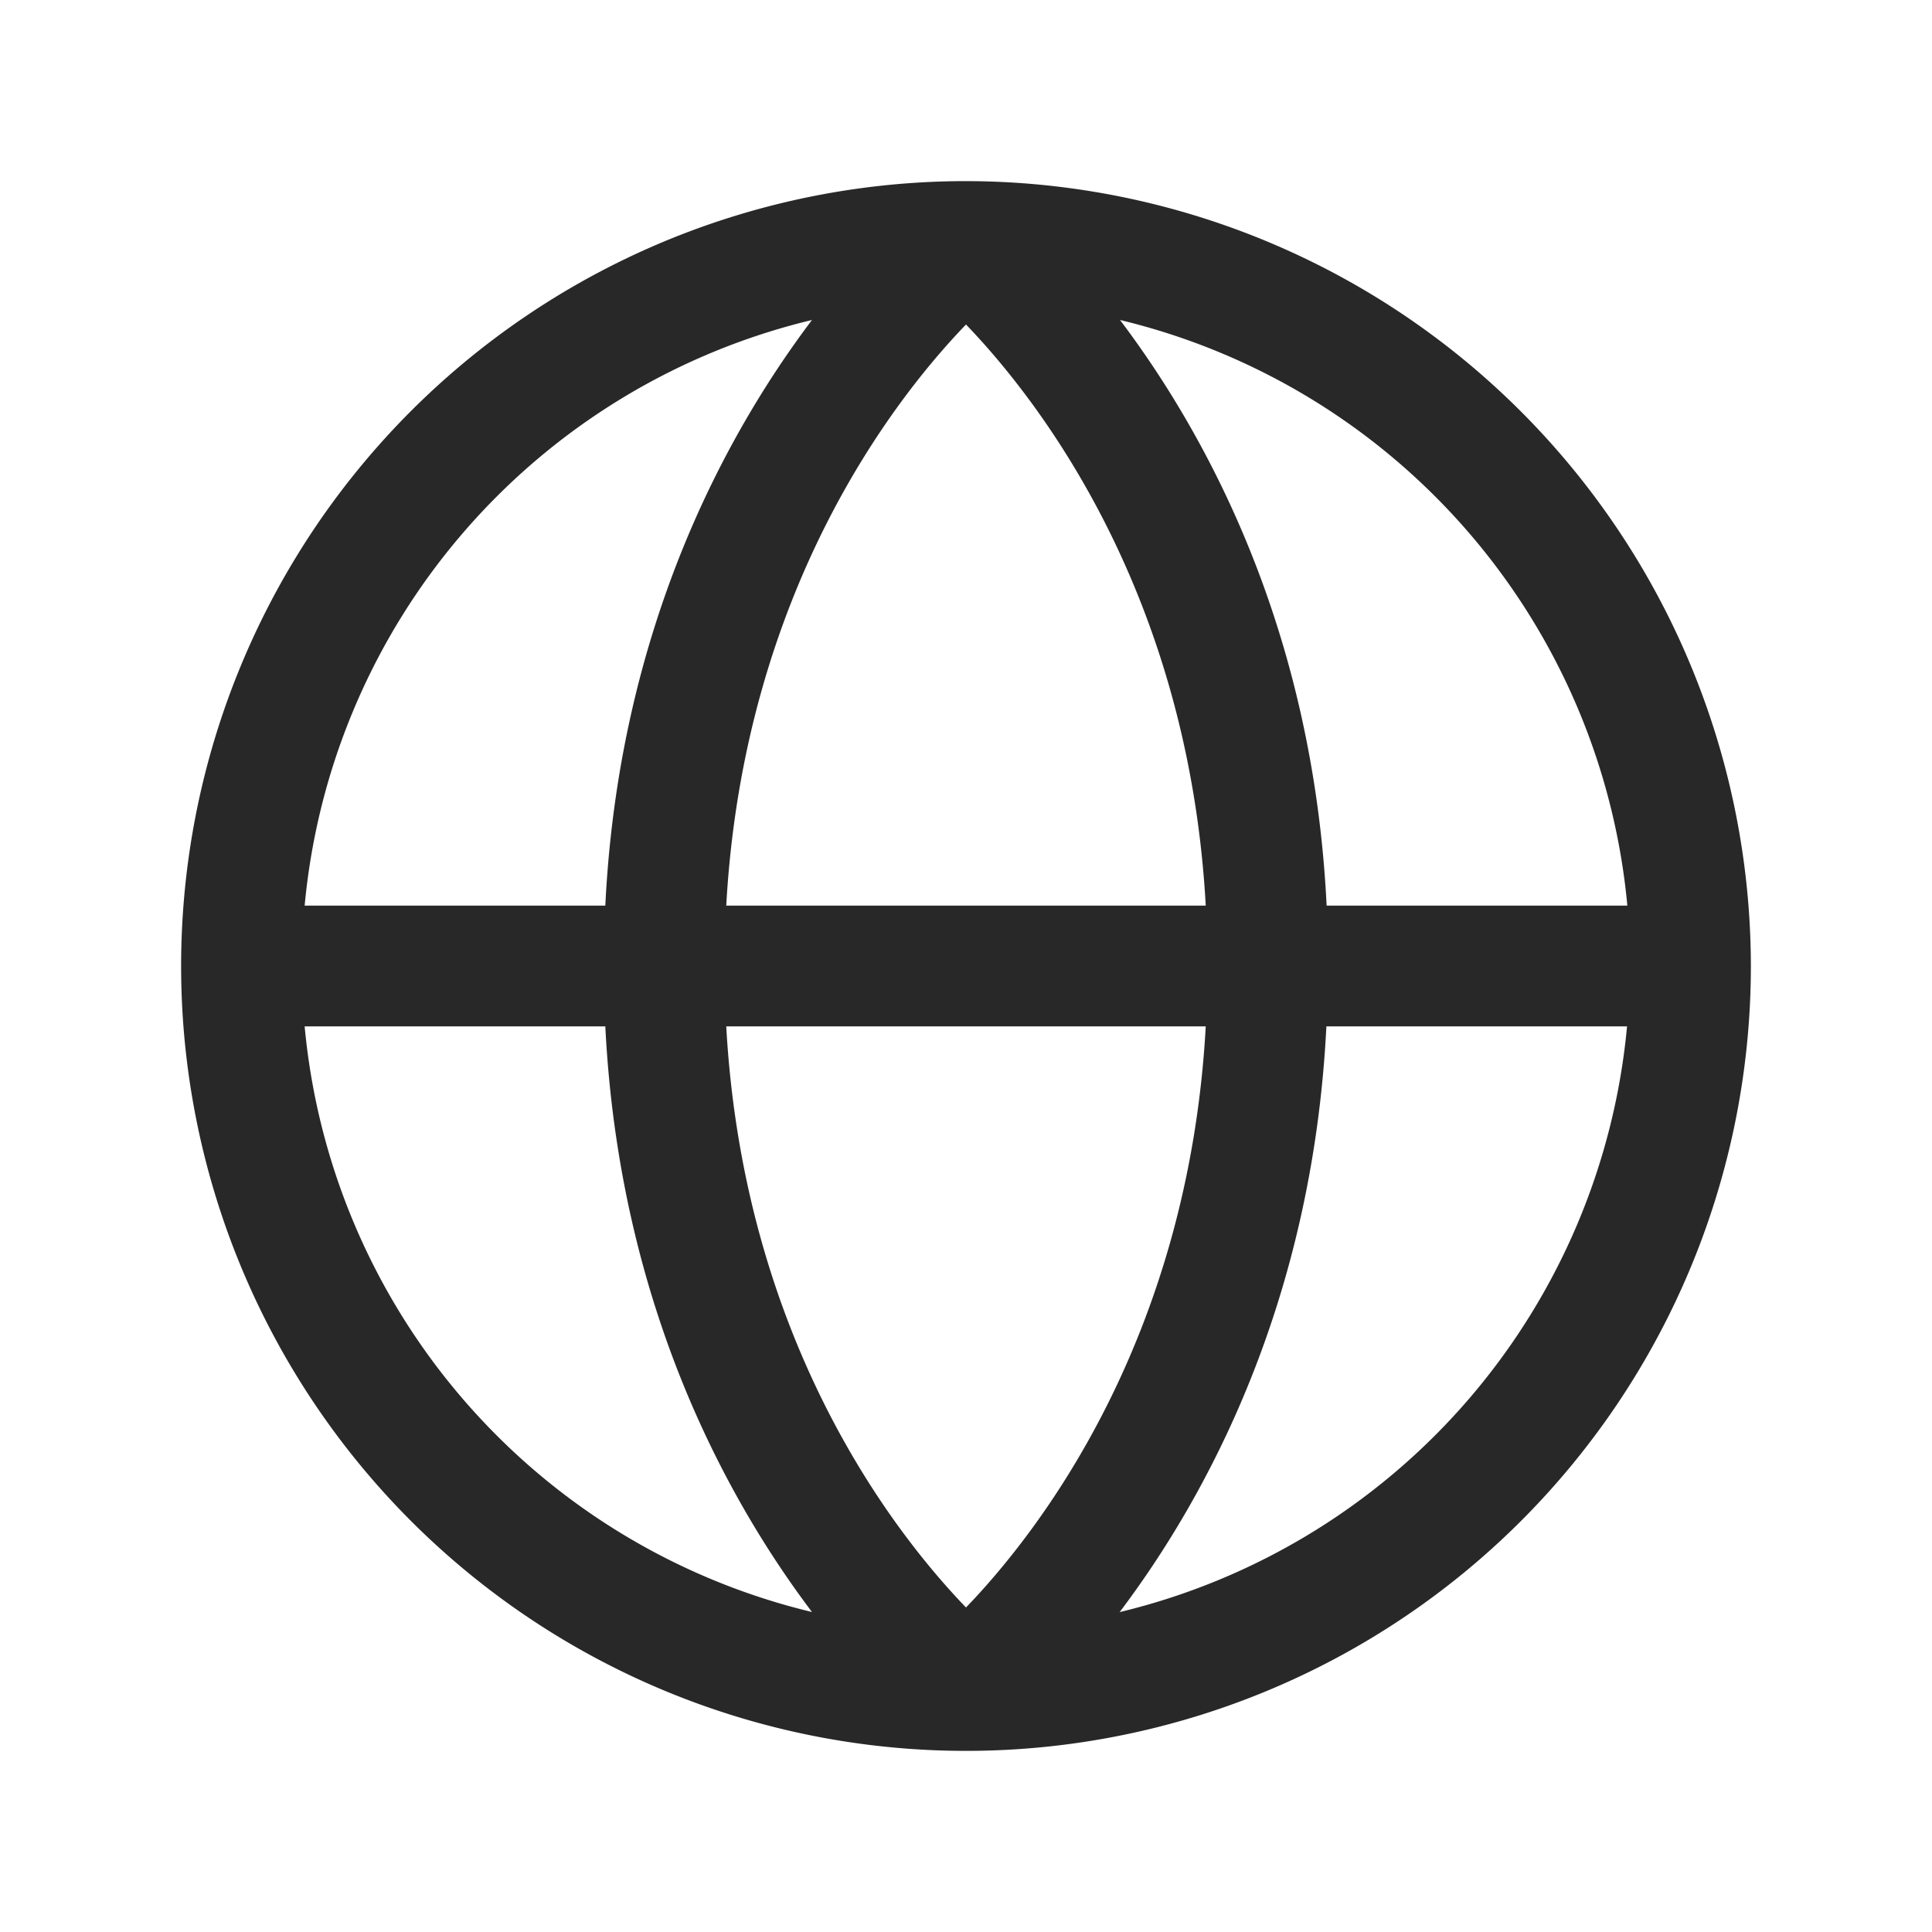 <svg xmlns="http://www.w3.org/2000/svg" width="32" height="32" fill="none"><path fill="#282828" d="M16 3a13 13 0 1 0 13 13A13.015 13.015 0 0 0 16 3zm10.953 12h-4.98c-.223-4.564-1.98-7.791-3.422-9.7a11.024 11.024 0 0 1 8.403 9.7h-.002zm-14.924 2h7.942c-.288 5.201-2.779 8.389-3.971 9.625-1.194-1.238-3.682-4.425-3.971-9.625zm0-2c.289-5.201 2.778-8.389 3.971-9.625 1.194 1.241 3.683 4.429 3.971 9.625H12.03zm1.42-9.7c-1.441 1.909-3.199 5.136-3.423 9.7h-4.98a11.024 11.024 0 0 1 8.403-9.7zM5.046 17h4.98c.228 4.564 1.982 7.791 3.423 9.7A11.023 11.023 0 0 1 5.046 17zm13.5 9.7c1.442-1.909 3.195-5.136 3.423-9.7h4.98a11.025 11.025 0 0 1-8.398 9.7h-.005z"/></svg>